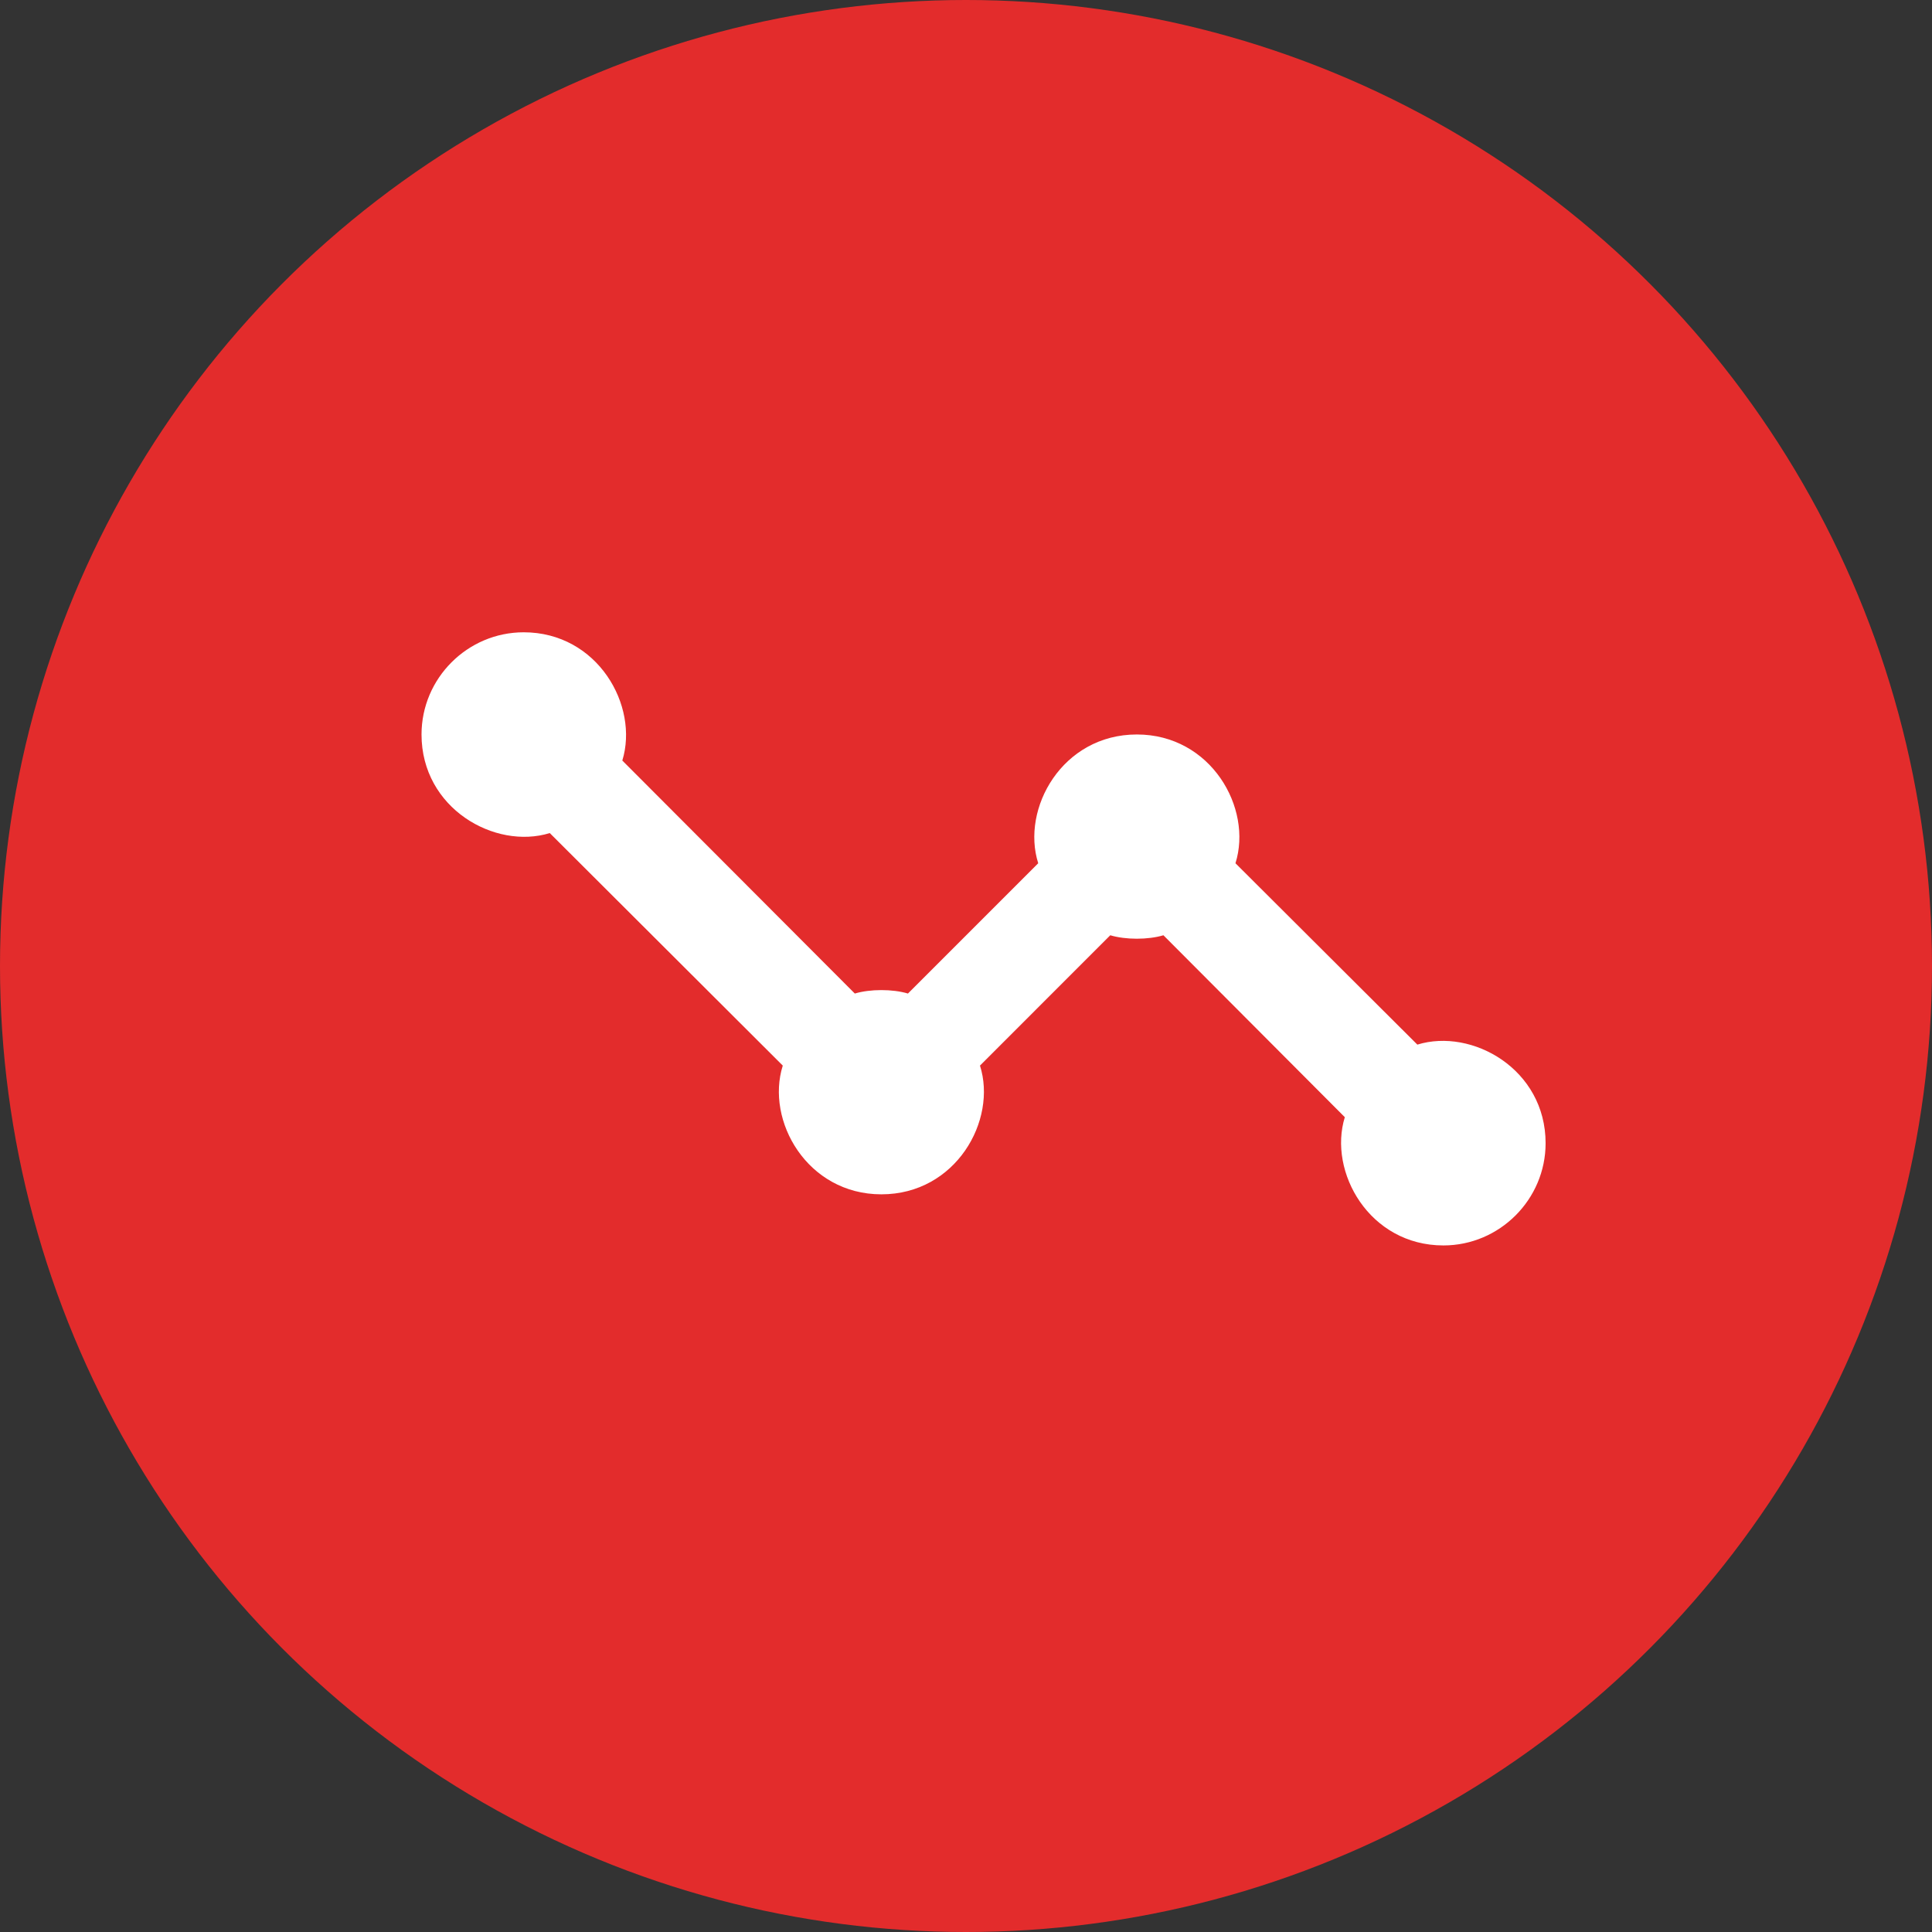 <?xml version="1.0" encoding="UTF-8"?> <svg xmlns="http://www.w3.org/2000/svg" width="55" height="55" viewBox="0 0 55 55" fill="none"><rect x="0" y="0" width="55" height="55" fill="#333333" stroke="none"/> <circle cx="27.5" cy="27.5" r="27.5" fill="#E32C2C"></circle> <path d="M41.091 35.455C38.982 35.455 37.804 33.36 38.284 31.804L33.12 26.625C32.684 26.756 32.044 26.756 31.607 26.625L27.898 30.335C28.393 31.891 27.215 34 25.091 34C22.982 34 21.789 31.905 22.284 30.335L15.651 23.716C14.095 24.196 12 23.018 12 20.909C12 19.309 13.309 18 14.909 18C17.018 18 18.196 20.095 17.716 21.651L24.335 28.284C24.771 28.153 25.411 28.153 25.847 28.284L29.556 24.575C29.062 23.018 30.24 20.909 32.364 20.909C34.473 20.909 35.666 23.004 35.171 24.575L40.349 29.738C41.906 29.258 44 30.436 44 32.545C44 34.145 42.691 35.455 41.091 35.455Z" fill="white"></path> </svg> 